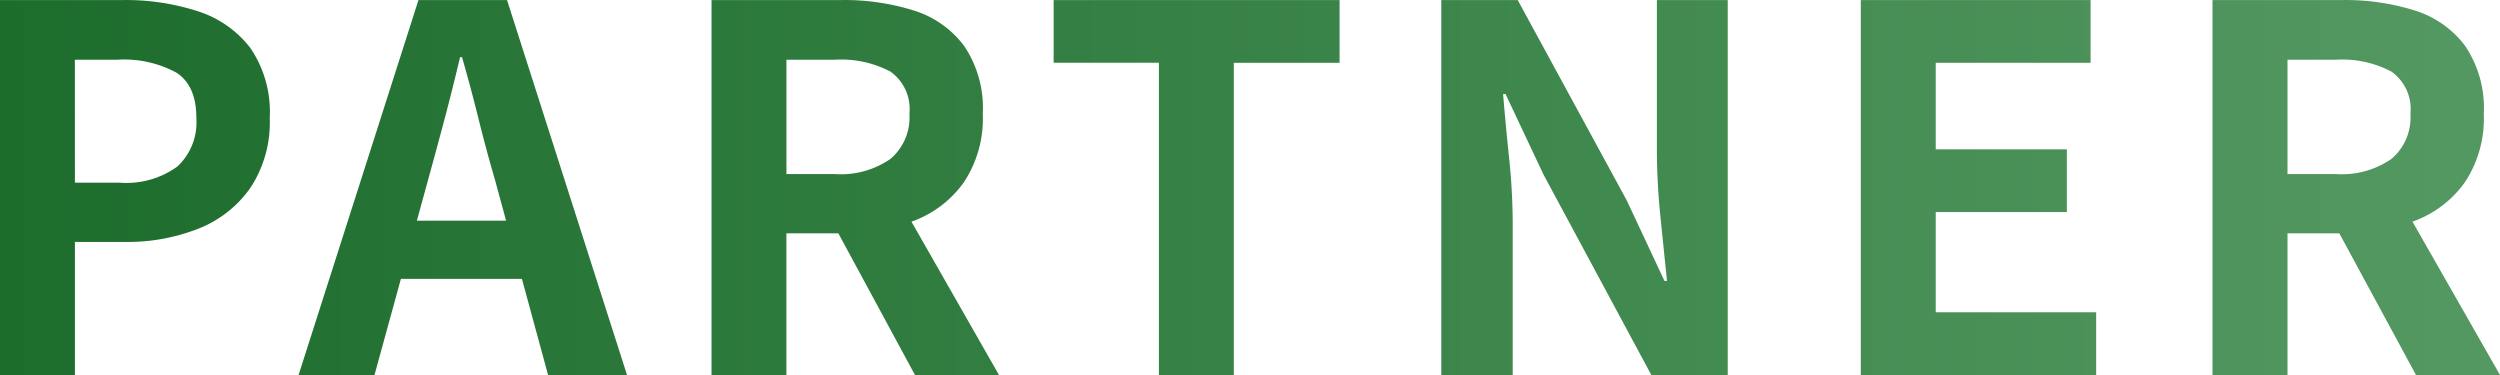 <svg xmlns="http://www.w3.org/2000/svg" xmlns:xlink="http://www.w3.org/1999/xlink" width="217.36" height="32.604" viewBox="0 0 217.36 32.604">
  <defs>
    <linearGradient id="linear-gradient" y1="0.5" x2="1" y2="0.5" gradientUnits="objectBoundingBox">
      <stop offset="0" stop-color="#1c6c2c"/>
      <stop offset="1" stop-color="#549962"/>
    </linearGradient>
  </defs>
  <path id="パス_10741" data-name="パス 10741" d="M-107.184,0V-32.6h10.692a20.319,20.319,0,0,1,6.49.968,9.317,9.317,0,0,1,4.576,3.19,9.83,9.83,0,0,1,1.694,6.094,10.313,10.313,0,0,1-1.694,6.094,9.984,9.984,0,0,1-4.532,3.542,16.872,16.872,0,0,1-6.358,1.144h-4.356V0Zm6.512-16.72h3.916a7.543,7.543,0,0,0,4.994-1.408,5.246,5.246,0,0,0,1.65-4.224q0-2.816-1.738-3.938a9.527,9.527,0,0,0-5.126-1.122h-3.7ZM-81.224,0-70.8-32.6h7.7L-52.668,0h-6.864l-4.62-16.984q-.748-2.552-1.43-5.3t-1.43-5.346h-.176q-.616,2.64-1.342,5.368t-1.43,5.28L-74.624,0Zm6.468-8.36v-5.06h15.488v5.06ZM-45.32,0V-32.6h11.308a20.143,20.143,0,0,1,6.248.9,8.687,8.687,0,0,1,4.4,3.08A9.673,9.673,0,0,1-21.736-22.7a10.039,10.039,0,0,1-1.628,5.918,9.418,9.418,0,0,1-4.4,3.388,17.126,17.126,0,0,1-6.248,1.078h-4.8V0Zm6.512-17.468h4.224a7.575,7.575,0,0,0,4.818-1.32,4.715,4.715,0,0,0,1.65-3.916,3.989,3.989,0,0,0-1.65-3.674,9.153,9.153,0,0,0-4.818-1.034h-4.224ZM-27.632,0-35.2-13.992l4.576-4.048L-20.328,0ZM-6.424,0V-27.148h-9.152V-32.6H9.284v5.456H.088V0ZM18.128,0V-32.6h6.644l9.46,17.38,3.3,7.04h.22q-.264-2.552-.572-5.588a57.614,57.614,0,0,1-.308-5.808V-32.6h6.16V0H36.388L27.016-17.424l-3.3-7H23.5q.22,2.64.528,5.588a55.464,55.464,0,0,1,.308,5.764V0ZM54.6,0V-32.6H74.58v5.456H61.116v7.524h11.4v5.456h-11.4v8.712H75.064V0Zm30.58,0V-32.6H96.492a20.143,20.143,0,0,1,6.248.9,8.687,8.687,0,0,1,4.4,3.08,9.673,9.673,0,0,1,1.628,5.918,10.039,10.039,0,0,1-1.628,5.918,9.418,9.418,0,0,1-4.4,3.388,17.126,17.126,0,0,1-6.248,1.078H91.7V0ZM91.7-17.468H95.92a7.575,7.575,0,0,0,4.818-1.32,4.715,4.715,0,0,0,1.65-3.916,3.989,3.989,0,0,0-1.65-3.674,9.153,9.153,0,0,0-4.818-1.034H91.7ZM102.872,0,95.3-13.992,99.88-18.04,110.176,0Z" transform="translate(107.184 32.604)" fill="url(#linear-gradient)"/>
</svg>
